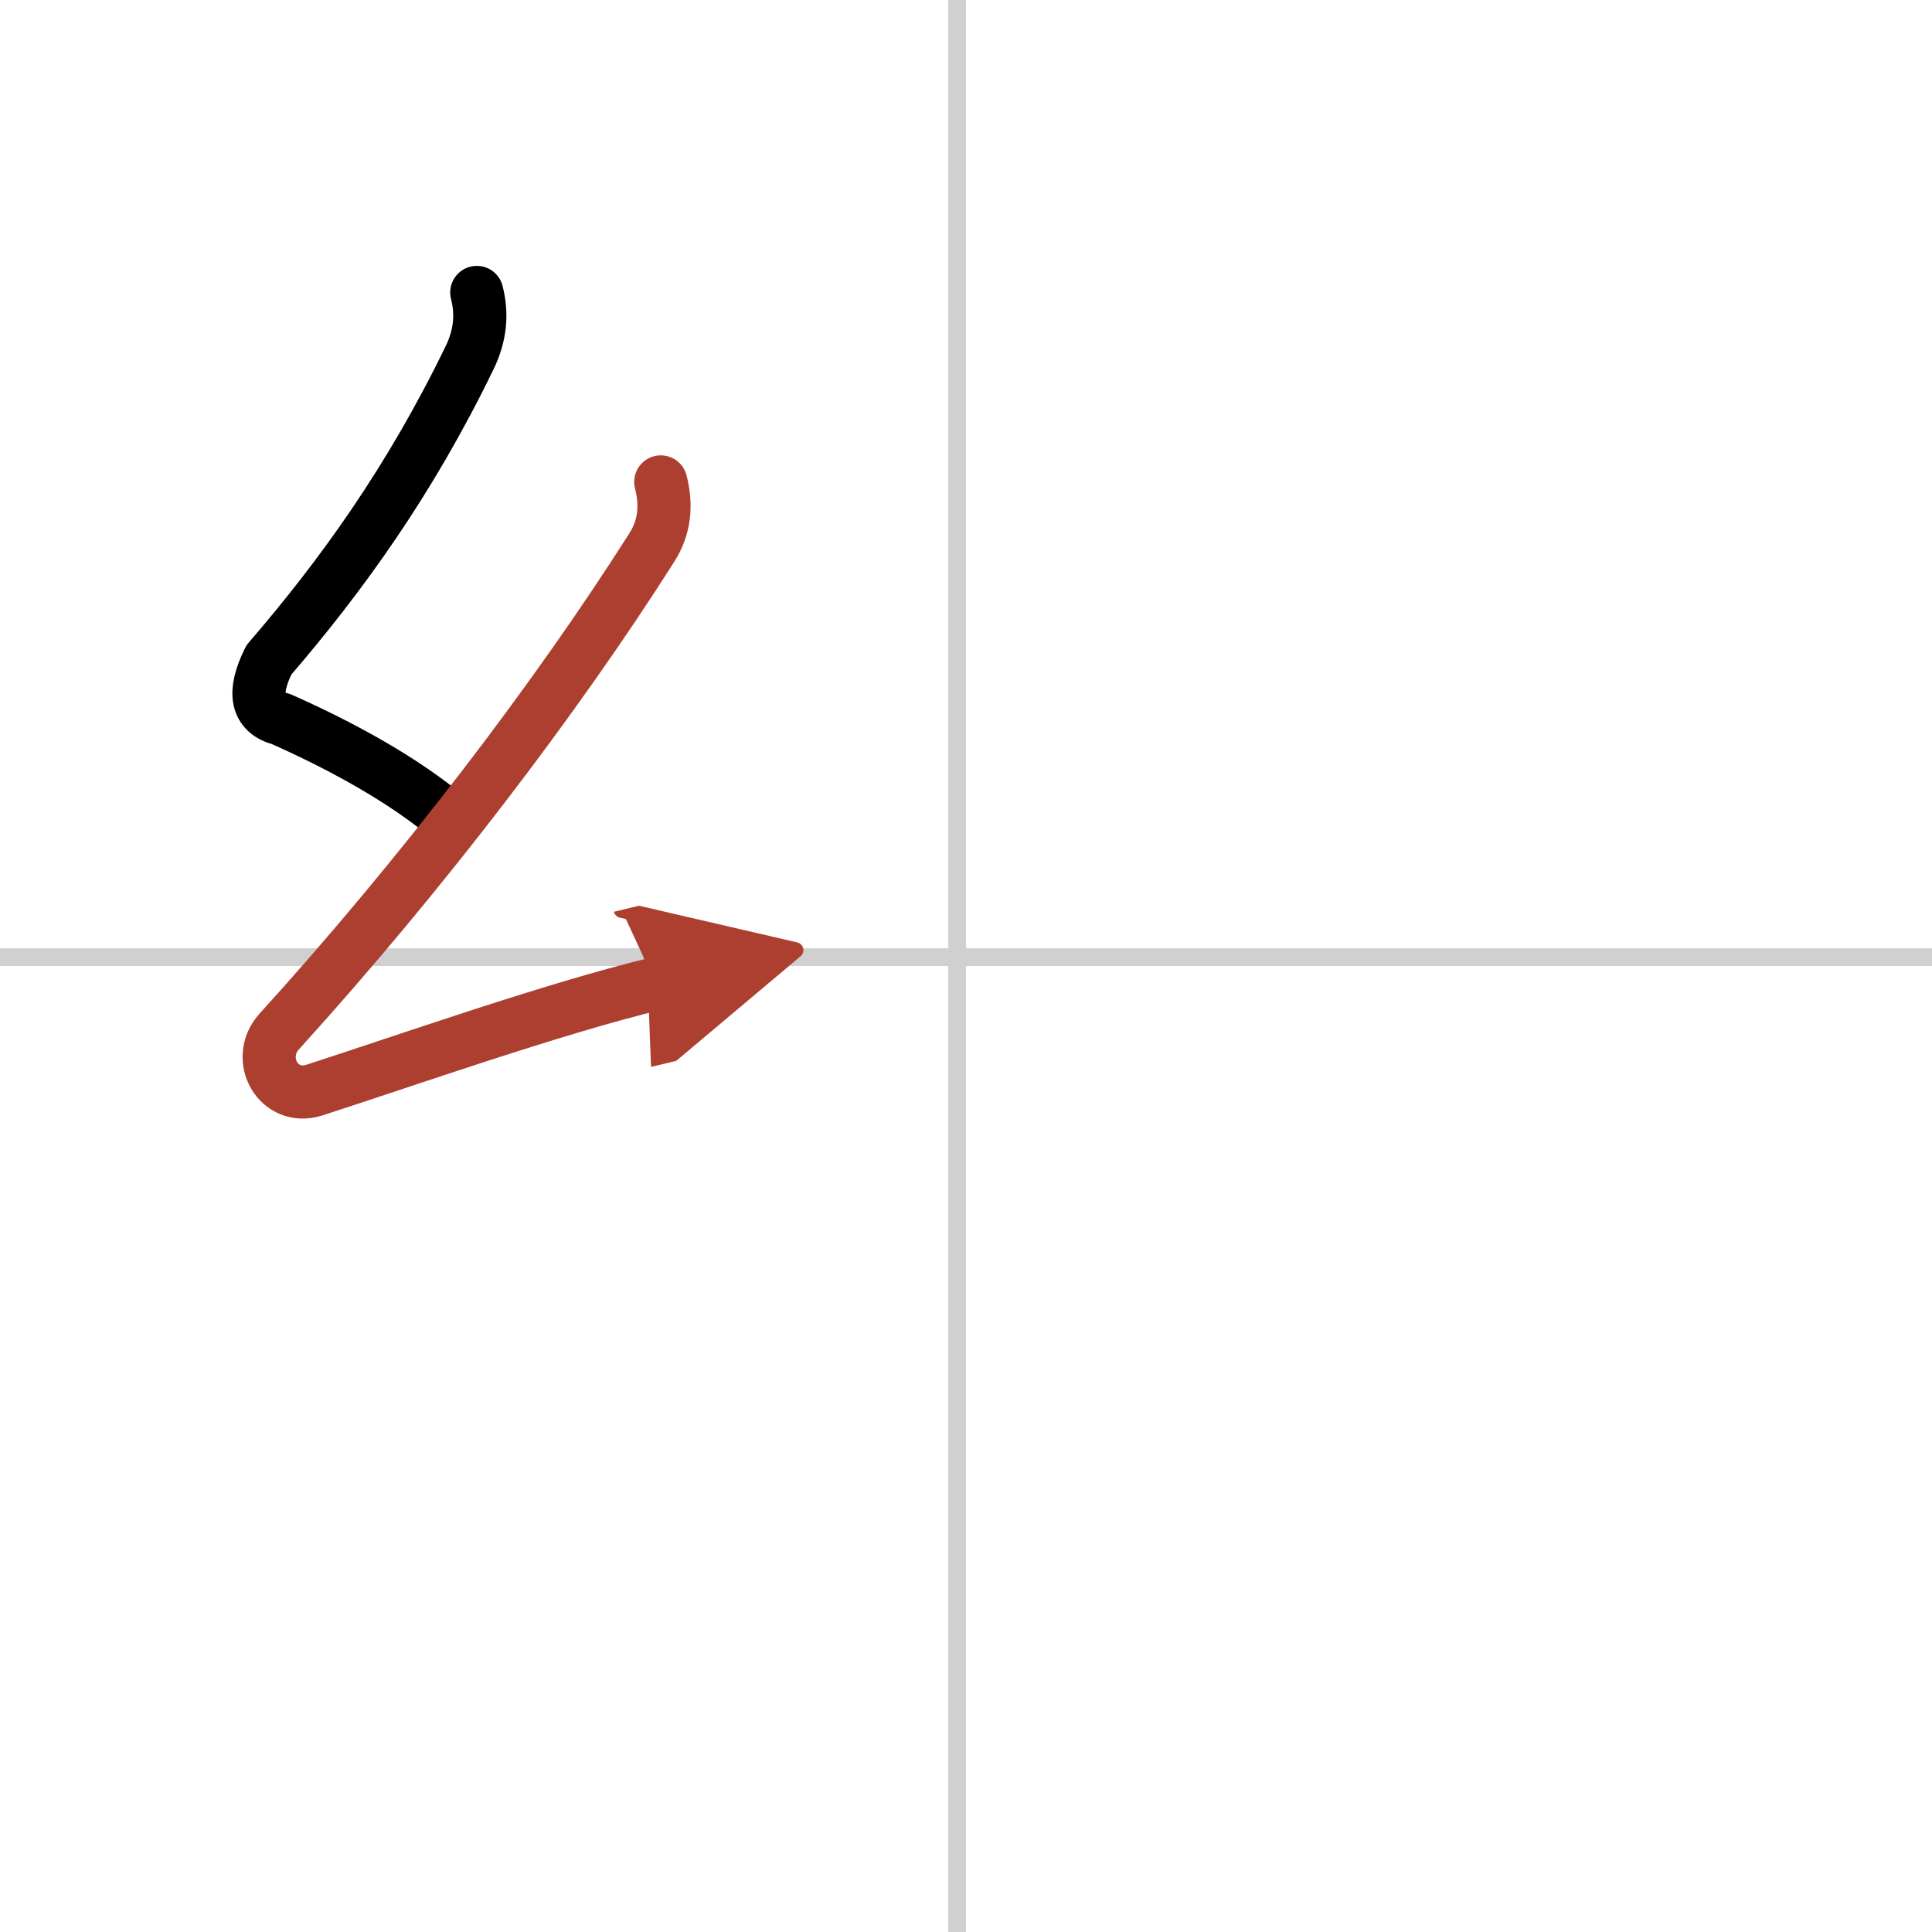 <svg width="400" height="400" viewBox="0 0 109 109" xmlns="http://www.w3.org/2000/svg"><defs><marker id="a" markerWidth="4" orient="auto" refX="1" refY="5" viewBox="0 0 10 10"><polyline points="0 0 10 5 0 10 1 5" fill="#ad3f31" stroke="#ad3f31"/></marker></defs><g fill="none" stroke="#000" stroke-linecap="round" stroke-linejoin="round" stroke-width="3"><rect width="100%" height="100%" fill="#fff" stroke="#fff"/><line x1="54" x2="54" y2="109" stroke="#d0d0d0" stroke-width="1"/><line x2="109" y1="54" y2="54" stroke="#d0d0d0" stroke-width="1"/><path d="m26.9 16.5c0.31 1.21 0.21 2.42-0.41 3.69-3.36 6.93-7.24 12.31-11.32 17.04-0.93 1.87-0.7 2.98 0.69 3.34 3.02 1.34 6.35 3.1 8.95 5.16"/><path d="m37.28 27.19c0.34 1.31 0.22 2.56-0.5 3.69-5.35 8.44-13.02 18.5-21.03 27.32-1.38 1.53-0.04 3.95 1.99 3.3 4.99-1.61 13.56-4.63 19.26-6" marker-end="url(#a)" stroke="#ad3f31"/></g></svg>
